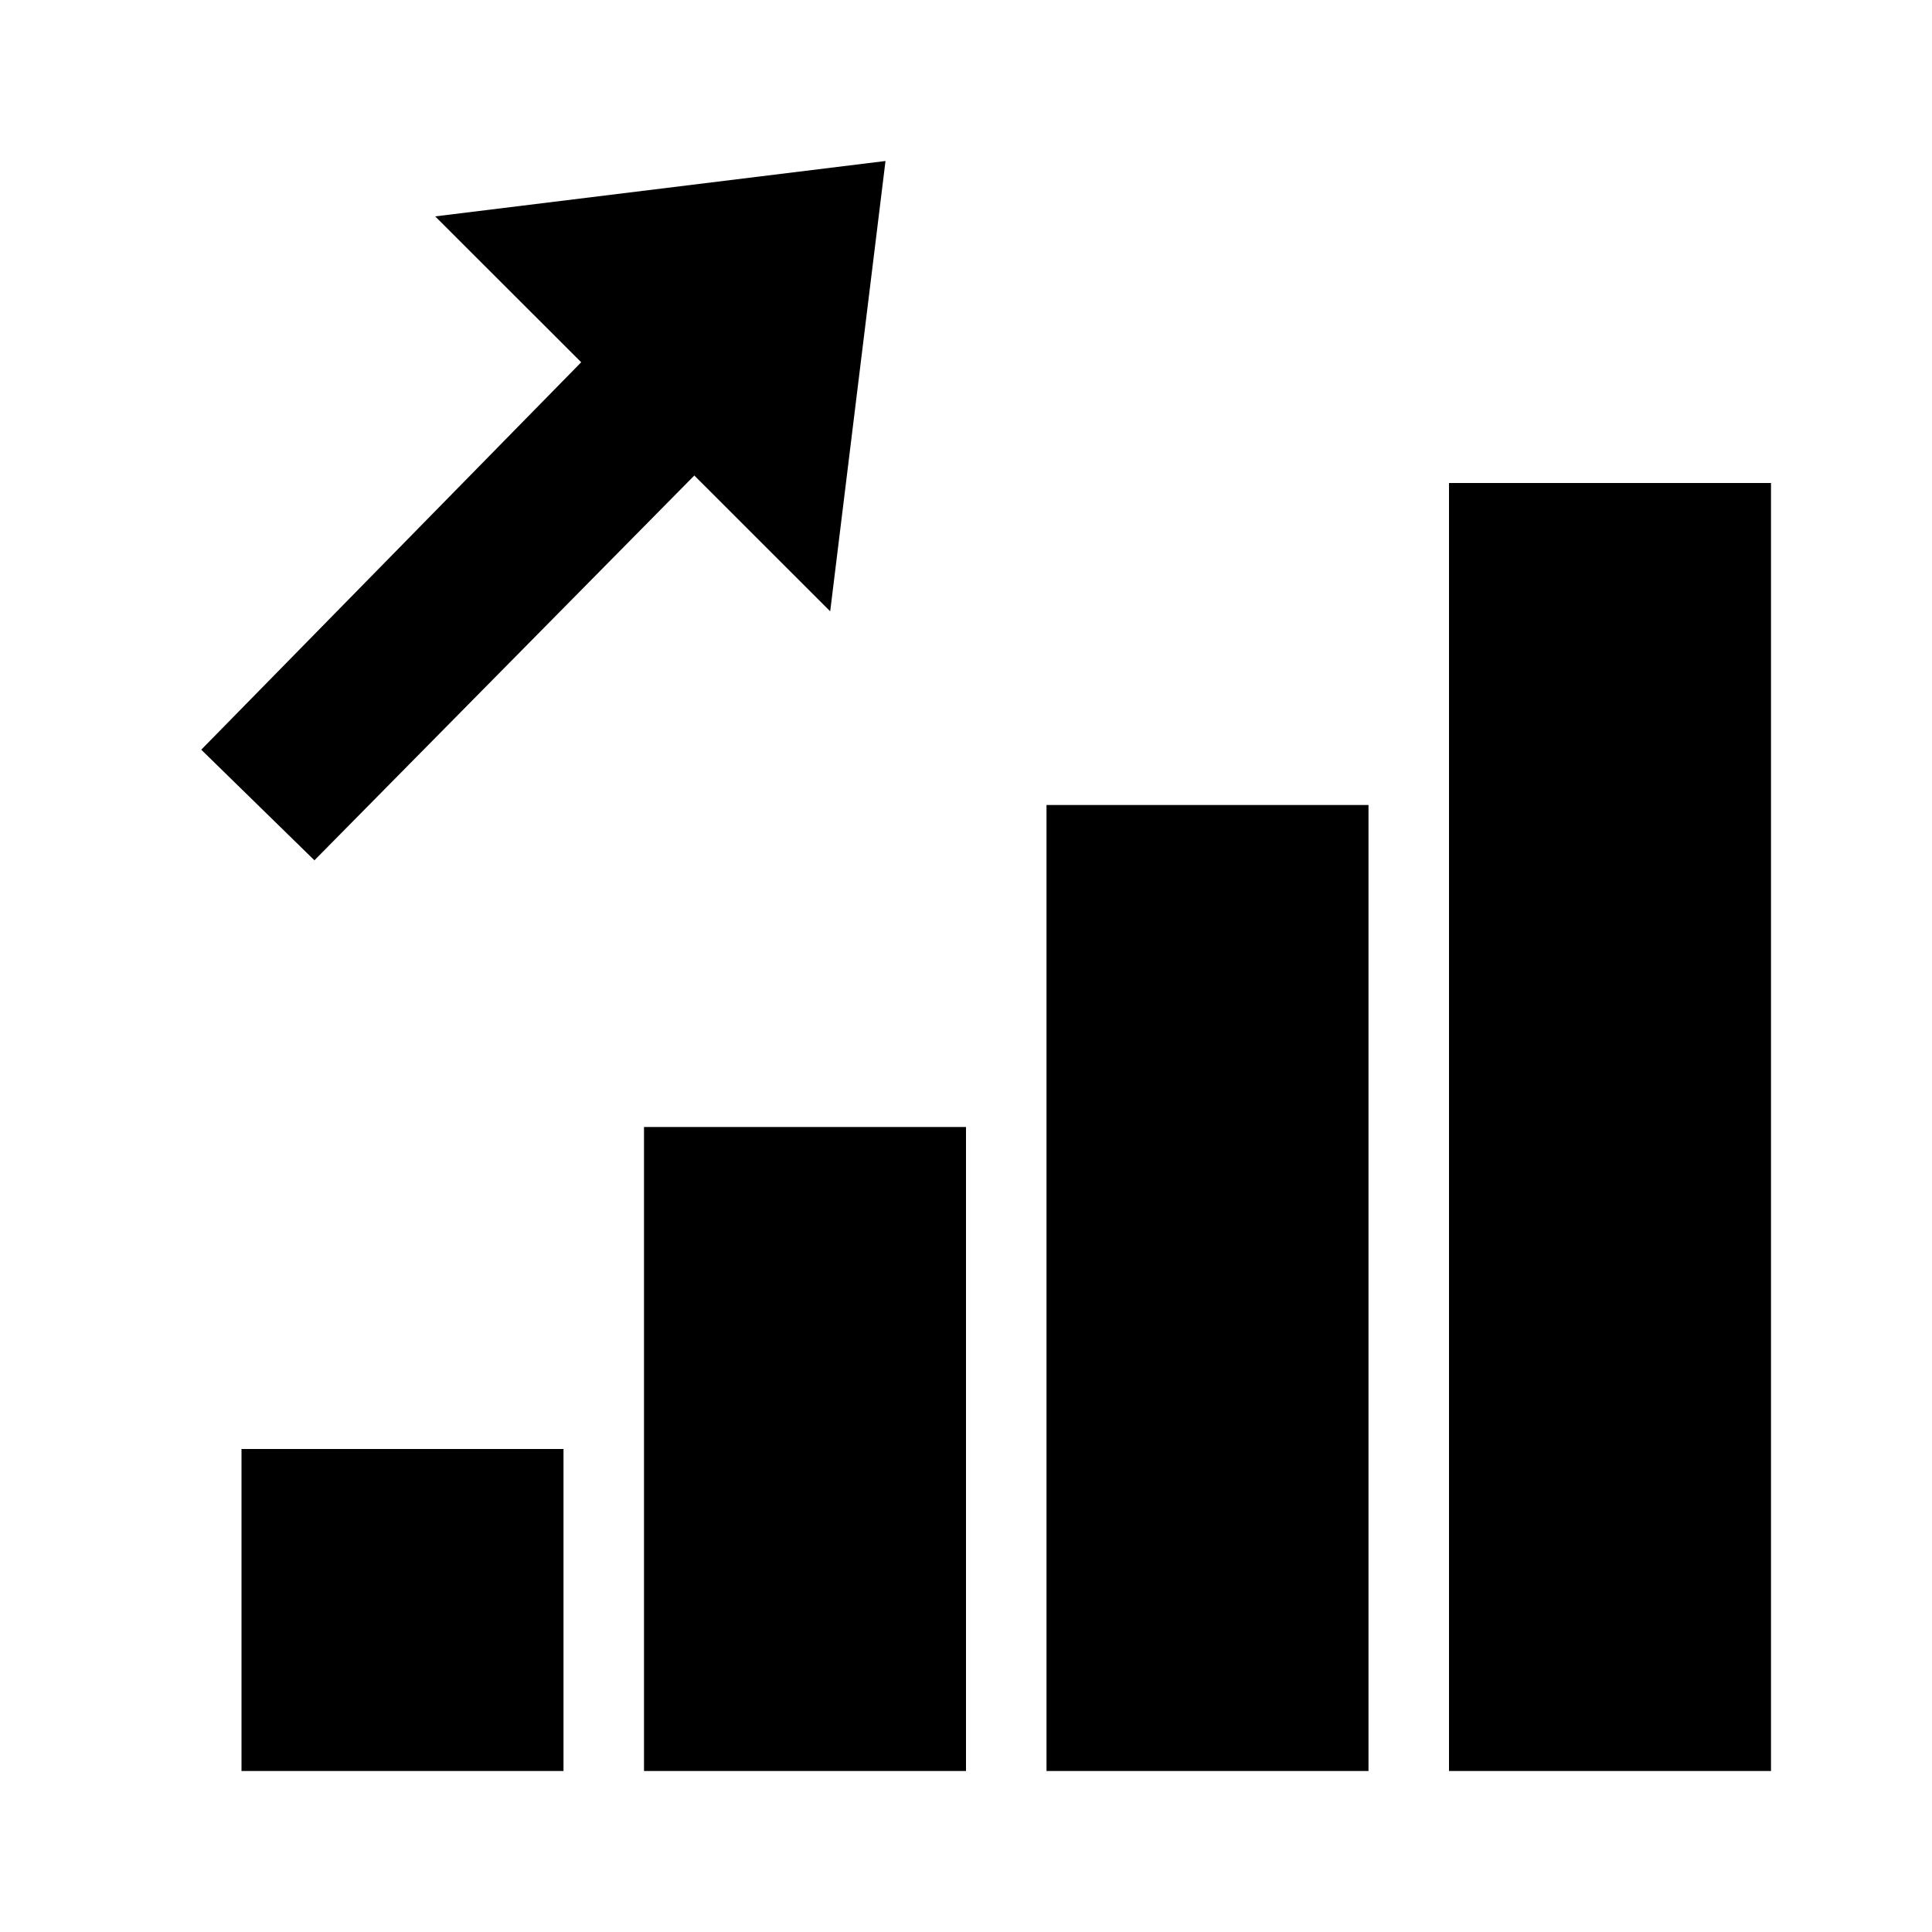 <svg xmlns="http://www.w3.org/2000/svg" viewBox="0 0 24 24"><path d="M11 2l-5.594.688L7.22 4.5 2.5 9.313l1.406 1.374 4.719-4.78 1.688 1.687zm7 4v16h4V6zm-5 4v12h4V10zm-5 4v8h4v-8zm-5 4v4h4v-4z"/></svg>